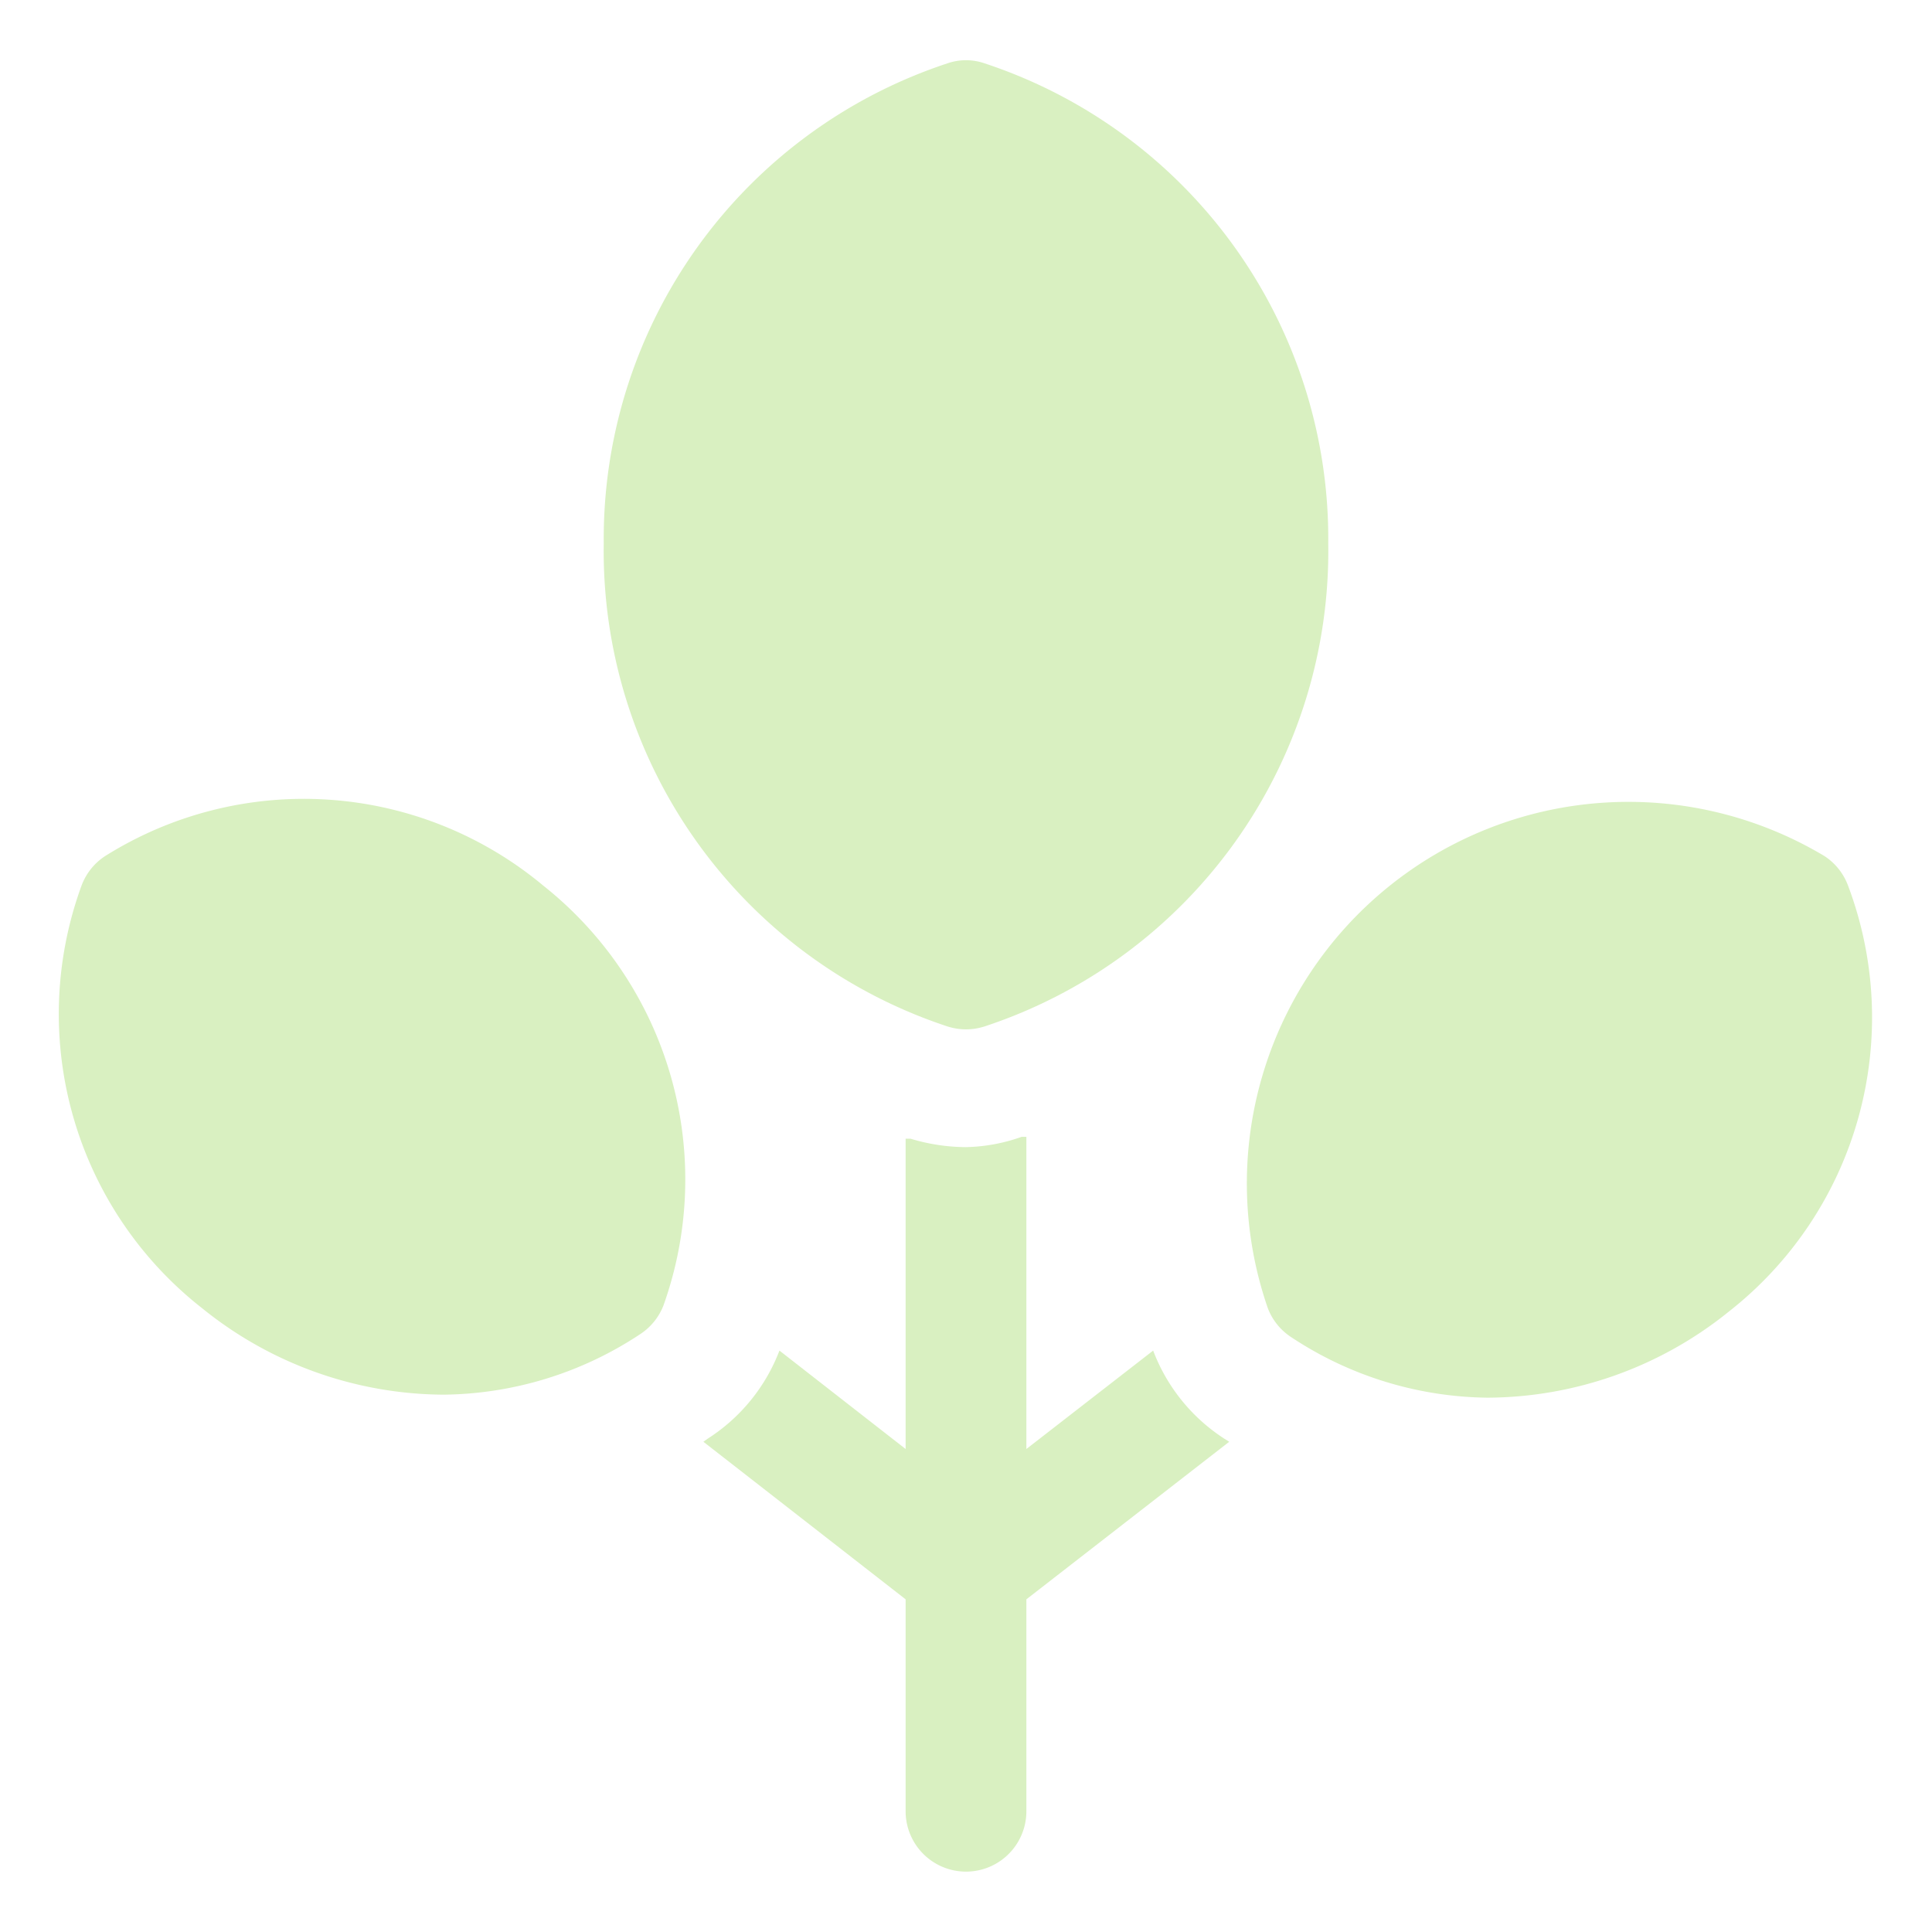 <?xml version="1.0" encoding="UTF-8"?> <svg xmlns="http://www.w3.org/2000/svg" fill="#d9f0c1" width="800px" height="800px" viewBox="0 0 32 32" id="OBJECT"><g id="SVGRepo_bgCarrier" stroke-width="0"></g><g id="SVGRepo_tracerCarrier" stroke-linecap="round" stroke-linejoin="round"></g><g id="SVGRepo_iconCarrier"><title></title><path d="M15.69,17a1,1,0,0,0,.62,0A8.29,8.29,0,0,0,22,9a8.29,8.29,0,0,0-5.69-7.95.94.94,0,0,0-.62,0A8.29,8.29,0,0,0,10,9,8.29,8.29,0,0,0,15.69,17Z"></path><path d="M9,14.67a6.19,6.19,0,0,0-7.26-.49,1,1,0,0,0-.39.49,6.19,6.19,0,0,0,2,7,6.4,6.4,0,0,0,4,1.43,6,6,0,0,0,3.25-1,1,1,0,0,0,.39-.48A6.21,6.21,0,0,0,9,14.67Z"></path><path d="M20.28,23.83a3,3,0,0,1-1.18-1.46.08.08,0,0,0,0,0L17,24V18.83l-.08,0A2.91,2.91,0,0,1,16,19a3.21,3.21,0,0,1-.92-.14l-.08,0V24l-2.09-1.63a.08.08,0,0,0,0,0,3,3,0,0,1-1.19,1.46l-.07.05L15,26.49V30a1,1,0,0,0,2,0V26.49l3.36-2.61Z"></path><path d="M30.61,14.67a1,1,0,0,0-.39-.49A6.32,6.32,0,0,0,21,21.67a1,1,0,0,0,.39.48,6,6,0,0,0,3.25,1,6.4,6.4,0,0,0,4-1.43A6.19,6.19,0,0,0,30.61,14.67Z"></path></g></svg> 